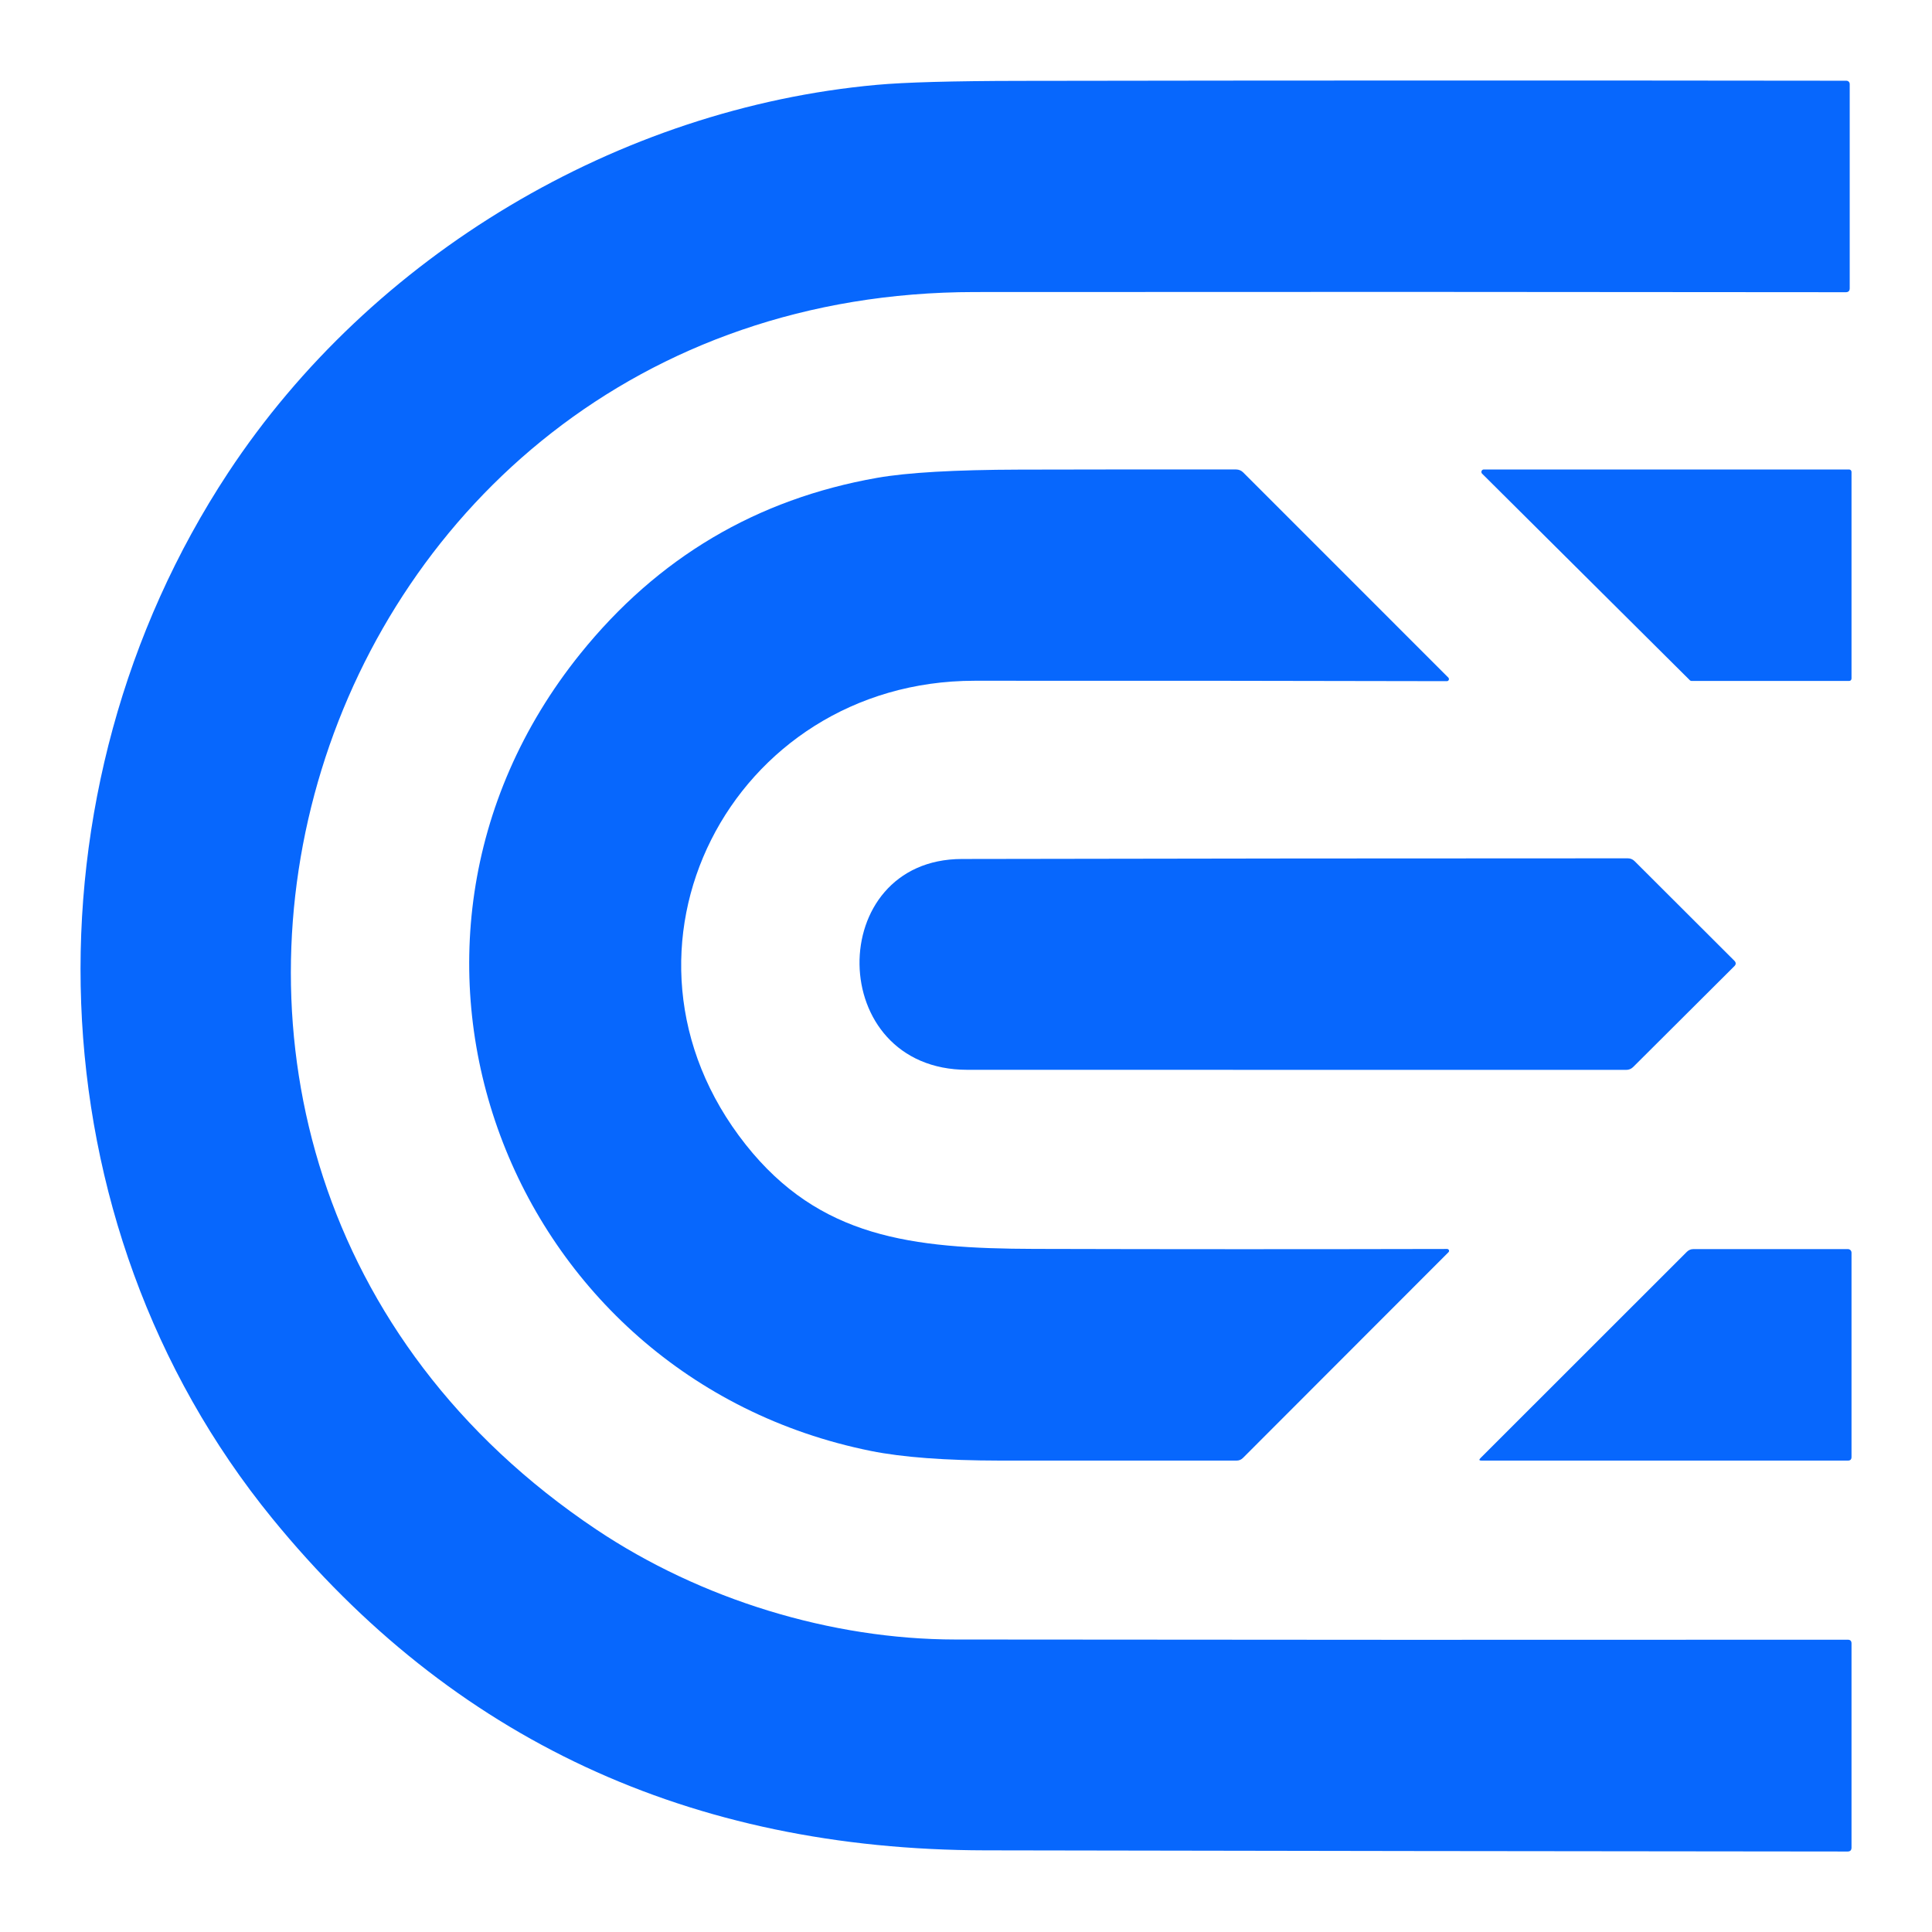 <svg width="56" height="56" viewBox="0 0 56 56" fill="none" xmlns="http://www.w3.org/2000/svg">
<g id="CEX">
<g id="Vector">
<path d="M28.246 8.465C8.707 8.482 0.969 33.413 17.284 44.333C20.32 46.365 24.097 47.518 27.689 47.522C36.311 47.532 44.935 47.534 53.559 47.528C53.631 47.528 53.667 47.564 53.667 47.636V53.554C53.667 53.629 53.63 53.667 53.555 53.667C45.221 53.66 36.888 53.649 28.555 53.633C19.998 53.617 13.11 50.409 7.89 44.01C0.886 35.422 0.554 22.899 6.613 13.702C10.778 7.383 17.942 3.138 25.407 2.46C26.224 2.385 27.607 2.347 29.555 2.344C37.539 2.331 45.527 2.33 53.518 2.34C53.544 2.34 53.569 2.35 53.587 2.368C53.605 2.387 53.615 2.411 53.615 2.437V8.357C53.615 8.432 53.577 8.47 53.501 8.47C45.083 8.46 36.664 8.458 28.246 8.465Z" fill="#0767FD"/>
<path d="M41.982 19.642C41.99 19.651 41.995 19.662 41.997 19.673C41.999 19.685 41.998 19.697 41.993 19.708C41.989 19.719 41.981 19.728 41.971 19.734C41.961 19.741 41.95 19.744 41.938 19.744C37.408 19.733 32.845 19.729 28.248 19.732C21.198 19.736 17.149 27.541 21.617 33.18C23.755 35.875 26.417 36.189 29.976 36.2C33.959 36.211 37.949 36.211 41.946 36.202C41.957 36.202 41.968 36.205 41.977 36.212C41.986 36.218 41.993 36.226 41.998 36.236C42.002 36.246 42.003 36.257 42.001 36.268C41.999 36.278 41.993 36.288 41.986 36.295L36.03 42.257C35.979 42.309 35.917 42.336 35.845 42.336C33.558 42.337 31.271 42.337 28.984 42.336C27.404 42.334 26.158 42.241 25.245 42.057C14.707 39.934 9.938 27.499 16.821 18.948C19.064 16.164 21.931 14.465 25.421 13.851C26.298 13.696 27.678 13.617 29.559 13.612C31.65 13.607 33.741 13.605 35.833 13.608C35.91 13.61 35.976 13.637 36.03 13.689L41.982 19.642Z" fill="#0767FD"/>
<path d="M43.007 13.608H53.597C53.615 13.608 53.633 13.616 53.647 13.629C53.66 13.642 53.667 13.66 53.667 13.679V19.668C53.667 19.686 53.66 19.704 53.647 19.718C53.633 19.731 53.615 19.738 53.597 19.738H49.031C49.013 19.738 48.995 19.731 48.981 19.717L42.959 13.729C42.949 13.719 42.943 13.707 42.94 13.693C42.937 13.68 42.938 13.666 42.943 13.653C42.949 13.64 42.957 13.629 42.968 13.621C42.98 13.613 42.993 13.609 43.007 13.608Z" fill="#0767FD"/>
<path d="M28.04 31.009C23.91 31.009 23.886 24.906 27.882 24.898C34.316 24.885 40.749 24.879 47.182 24.879C47.258 24.879 47.324 24.906 47.379 24.96L50.27 27.846C50.324 27.9 50.324 27.954 50.27 28.006L47.338 30.928C47.282 30.983 47.215 31.011 47.136 31.011C40.766 31.011 34.4 31.01 28.04 31.009Z" fill="#0767FD"/>
<path d="M42.911 42.265L48.894 36.285C48.947 36.232 49.01 36.206 49.083 36.206H53.564C53.591 36.206 53.617 36.217 53.637 36.236C53.656 36.256 53.667 36.282 53.667 36.31V42.232C53.667 42.301 53.633 42.336 53.564 42.336H42.94C42.874 42.336 42.864 42.312 42.911 42.265Z" fill="#0767FD"/>
</g>
</g>
</svg>
